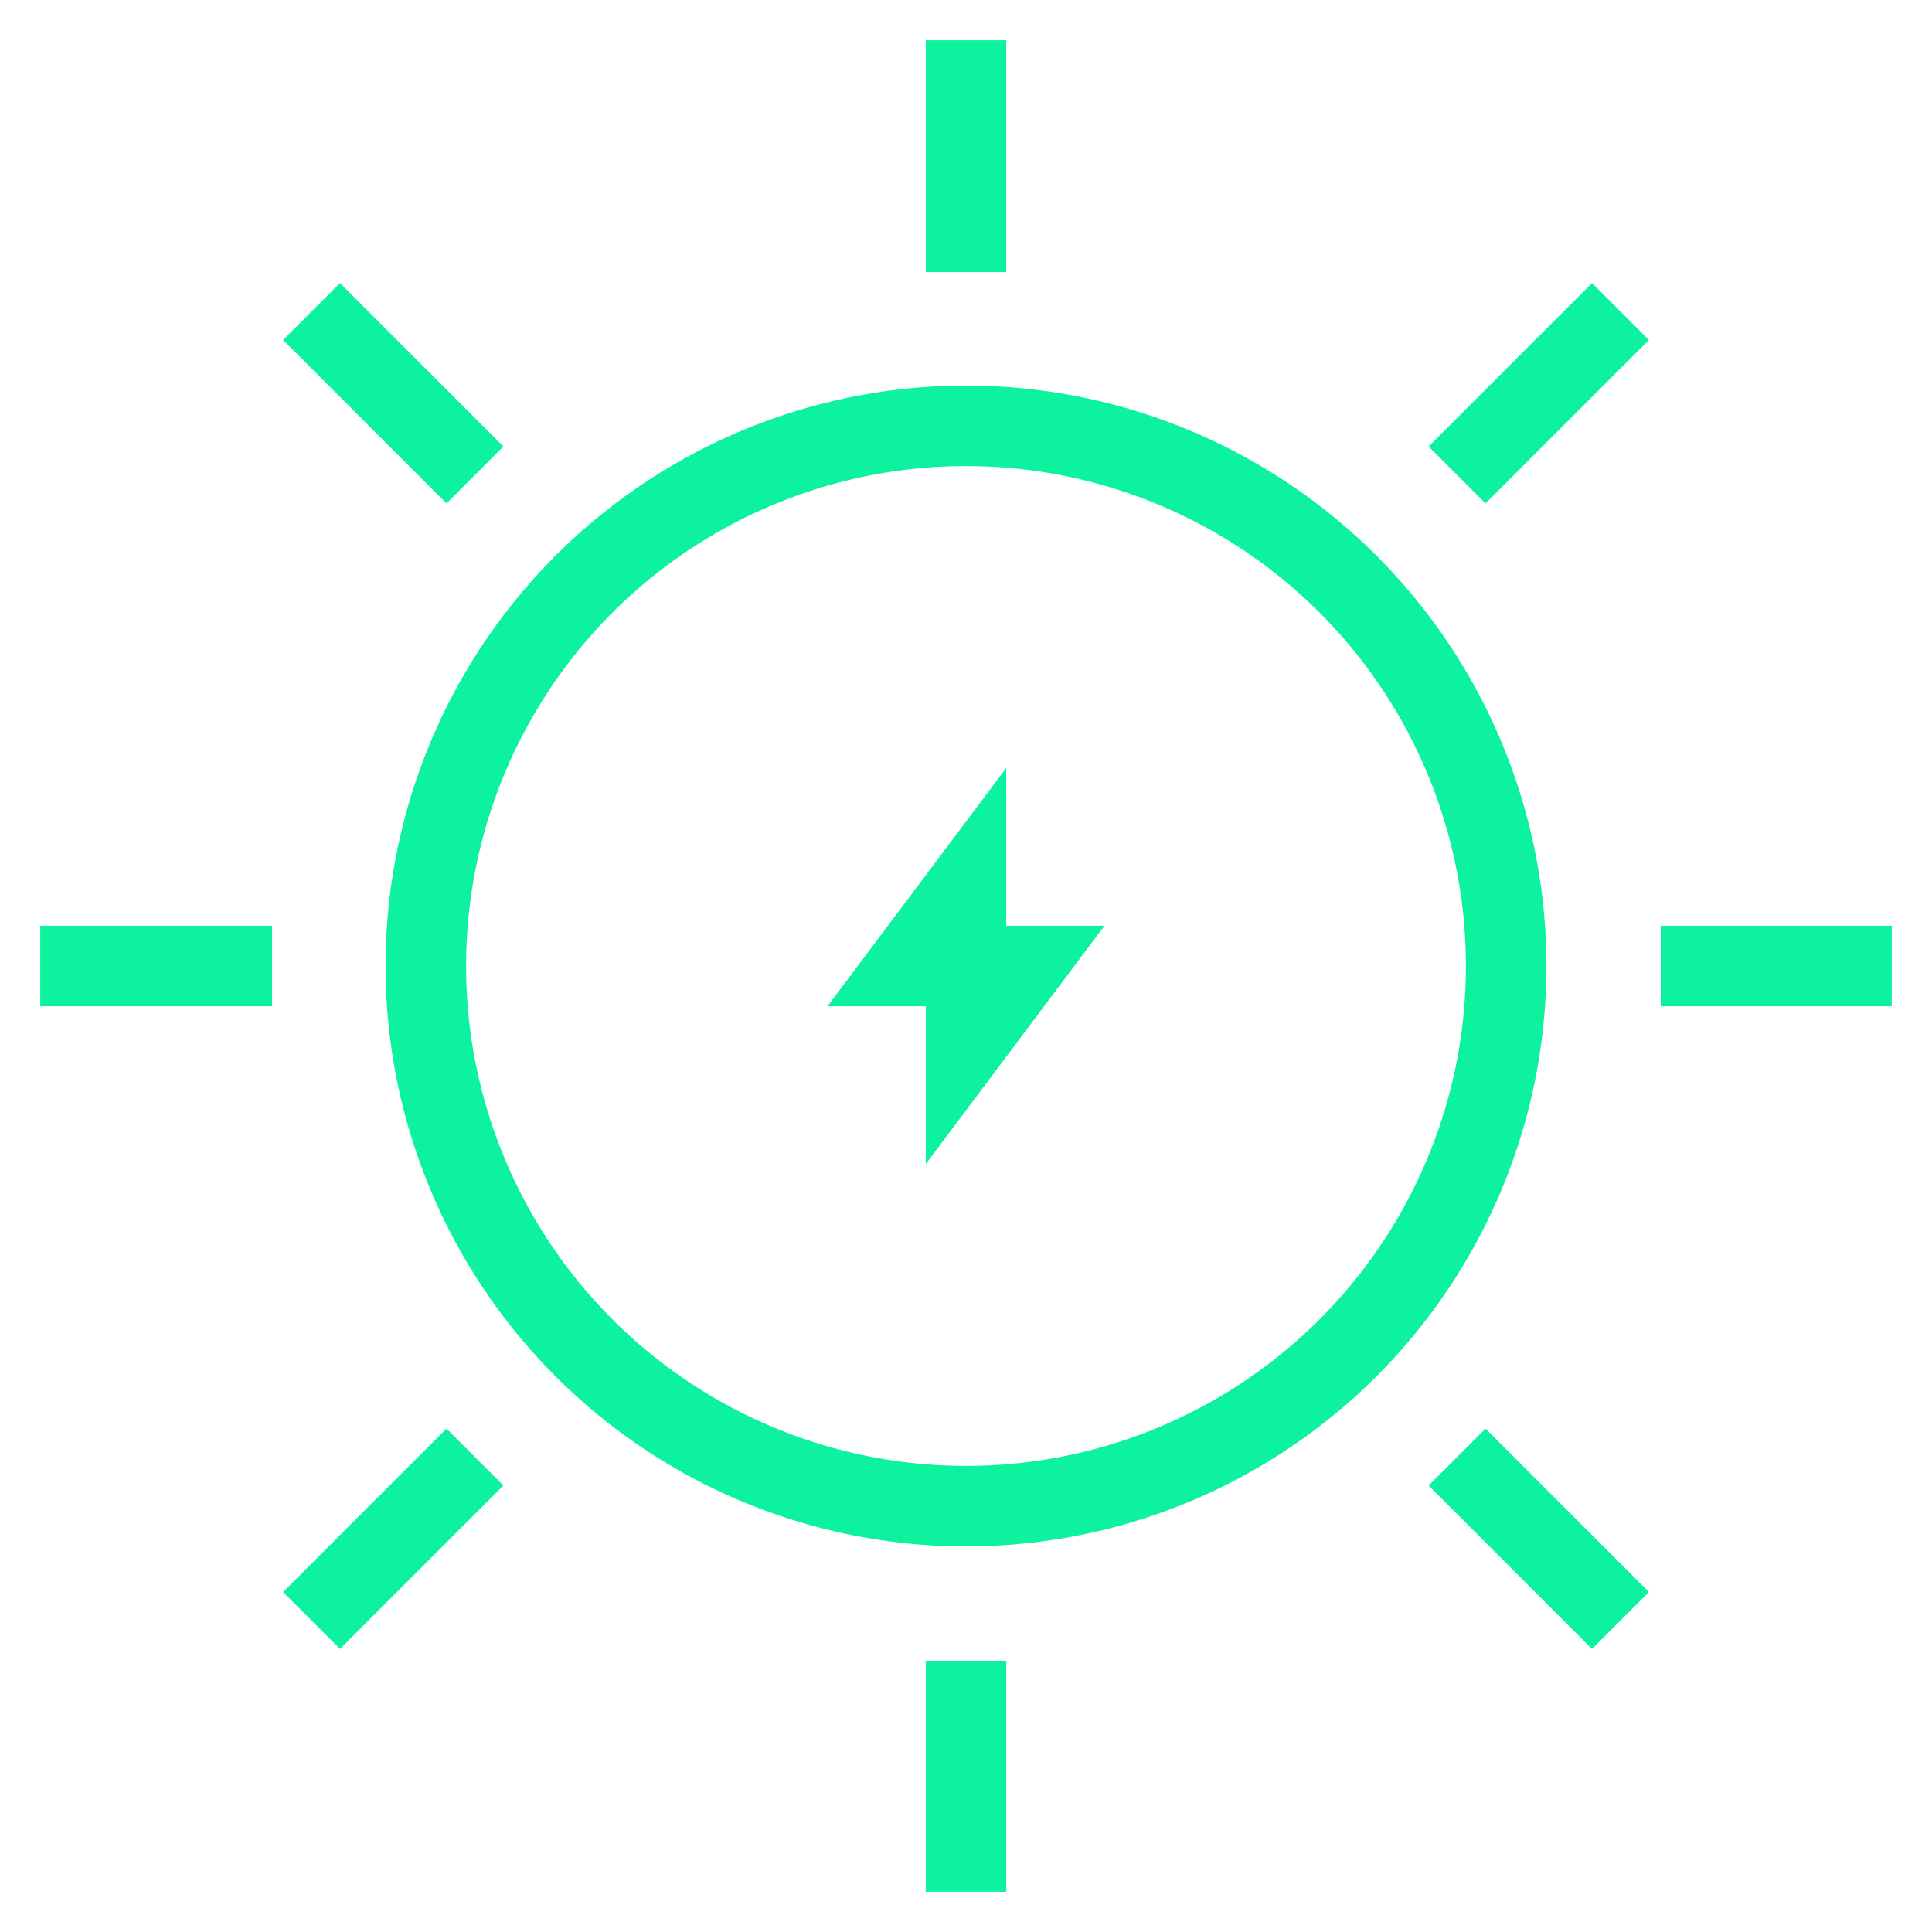 <svg xmlns="http://www.w3.org/2000/svg" id="Layer_1" data-name="Layer 1" viewBox="0 0 24 24" stroke-width="1" width="42" height="42" color="#0DF29E"><defs><style>.cls-637a2287b95f902aafde8fef-1{fill:none;stroke:currentColor;stroke-miterlimit:10;}</style></defs><circle class="cls-637a2287b95f902aafde8fef-1" cx="12" cy="12" r="6.71"></circle><line class="cls-637a2287b95f902aafde8fef-1" x1="12" y1="0.5" x2="12" y2="3.38"></line><line class="cls-637a2287b95f902aafde8fef-1" x1="12" y1="20.63" x2="12" y2="23.5"></line><line class="cls-637a2287b95f902aafde8fef-1" x1="23.5" y1="12" x2="20.63" y2="12"></line><line class="cls-637a2287b95f902aafde8fef-1" x1="3.38" y1="12" x2="0.5" y2="12"></line><line class="cls-637a2287b95f902aafde8fef-1" x1="20.13" y1="3.87" x2="18.1" y2="5.9"></line><line class="cls-637a2287b95f902aafde8fef-1" x1="5.9" y1="18.1" x2="3.87" y2="20.13"></line><line class="cls-637a2287b95f902aafde8fef-1" x1="20.13" y1="20.13" x2="18.1" y2="18.1"></line><line class="cls-637a2287b95f902aafde8fef-1" x1="5.9" y1="5.9" x2="3.87" y2="3.87"></line><polygon class="cls-637a2287b95f902aafde8fef-1" points="12 11.04 11.28 12 12 12 12 11.04"></polygon><polygon class="cls-637a2287b95f902aafde8fef-1" points="12 12.96 12.72 12 12 12 12 12.96"></polygon></svg>